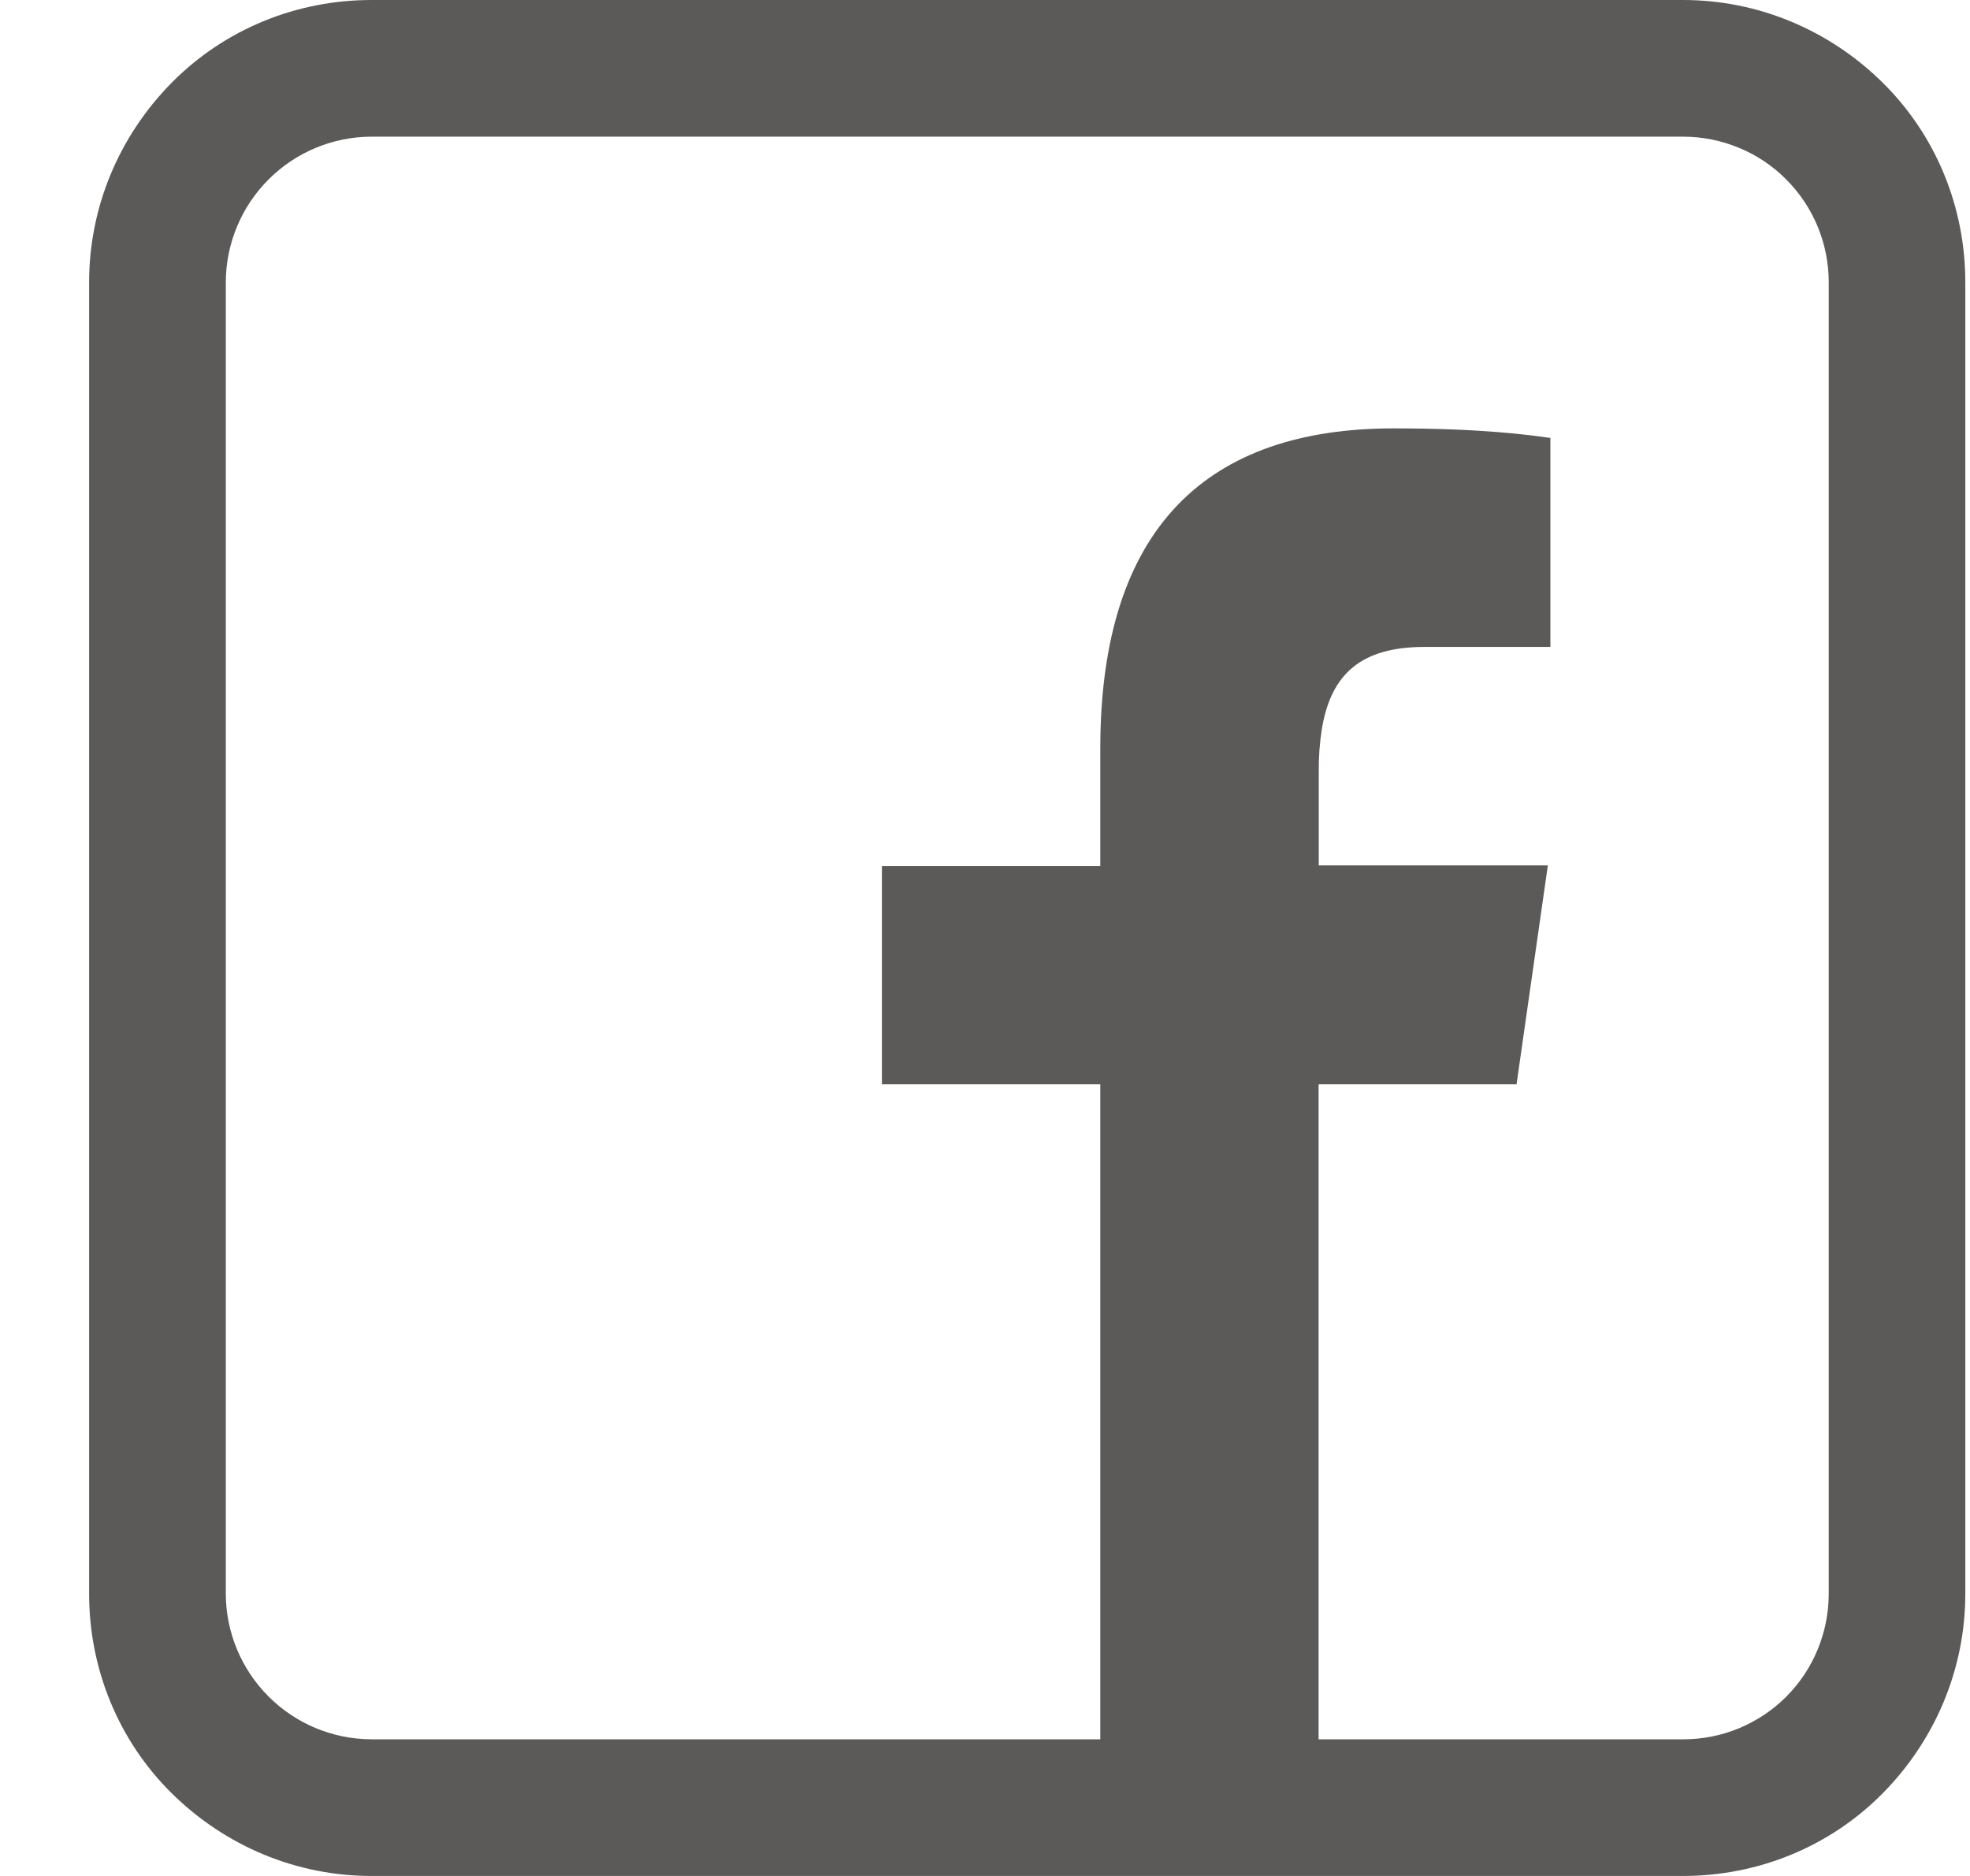 <svg width="21" height="20" viewBox="0 0 21 20" fill="none" xmlns="http://www.w3.org/2000/svg">
<path fill-rule="evenodd" clip-rule="evenodd" d="M3.959 20C3.161 20 2.403 19.683 1.831 19.119C1.26 18.555 0.95 17.789 0.95 16.991V3.009C0.95 2.211 1.267 1.452 1.831 0.881C2.396 0.31 3.161 0 3.959 0H17.941C18.739 0 19.498 0.317 20.069 0.881C20.64 1.445 20.95 2.211 20.95 3.009V16.991C20.95 17.789 20.633 18.548 20.069 19.119C19.505 19.69 18.739 20 17.941 20H3.959ZM16.17 11.56H14.056V18.543H17.941C18.145 18.544 18.347 18.504 18.536 18.426C18.724 18.348 18.896 18.234 19.04 18.09C19.184 17.946 19.299 17.774 19.376 17.586C19.454 17.397 19.494 17.195 19.494 16.991V3.009C19.494 2.805 19.454 2.603 19.376 2.415C19.298 2.226 19.183 2.055 19.039 1.911C18.895 1.767 18.724 1.652 18.535 1.575C18.347 1.497 18.145 1.457 17.941 1.457H3.959C3.548 1.458 3.154 1.622 2.863 1.913C2.572 2.204 2.408 2.598 2.407 3.009V16.991C2.408 17.402 2.572 17.796 2.863 18.087C3.154 18.378 3.548 18.542 3.959 18.543H11.729V11.56H9.401V9.232H11.729V7.981C11.729 5.61 12.883 4.567 14.856 4.567C15.78 4.567 16.277 4.634 16.513 4.667L16.527 4.669V6.897H15.185C14.508 6.897 14.188 7.187 14.091 7.771C14.067 7.923 14.056 8.077 14.058 8.231V9.226H16.5L16.167 11.554L16.17 11.56Z" fill="#5B5A59"/>
</svg>
